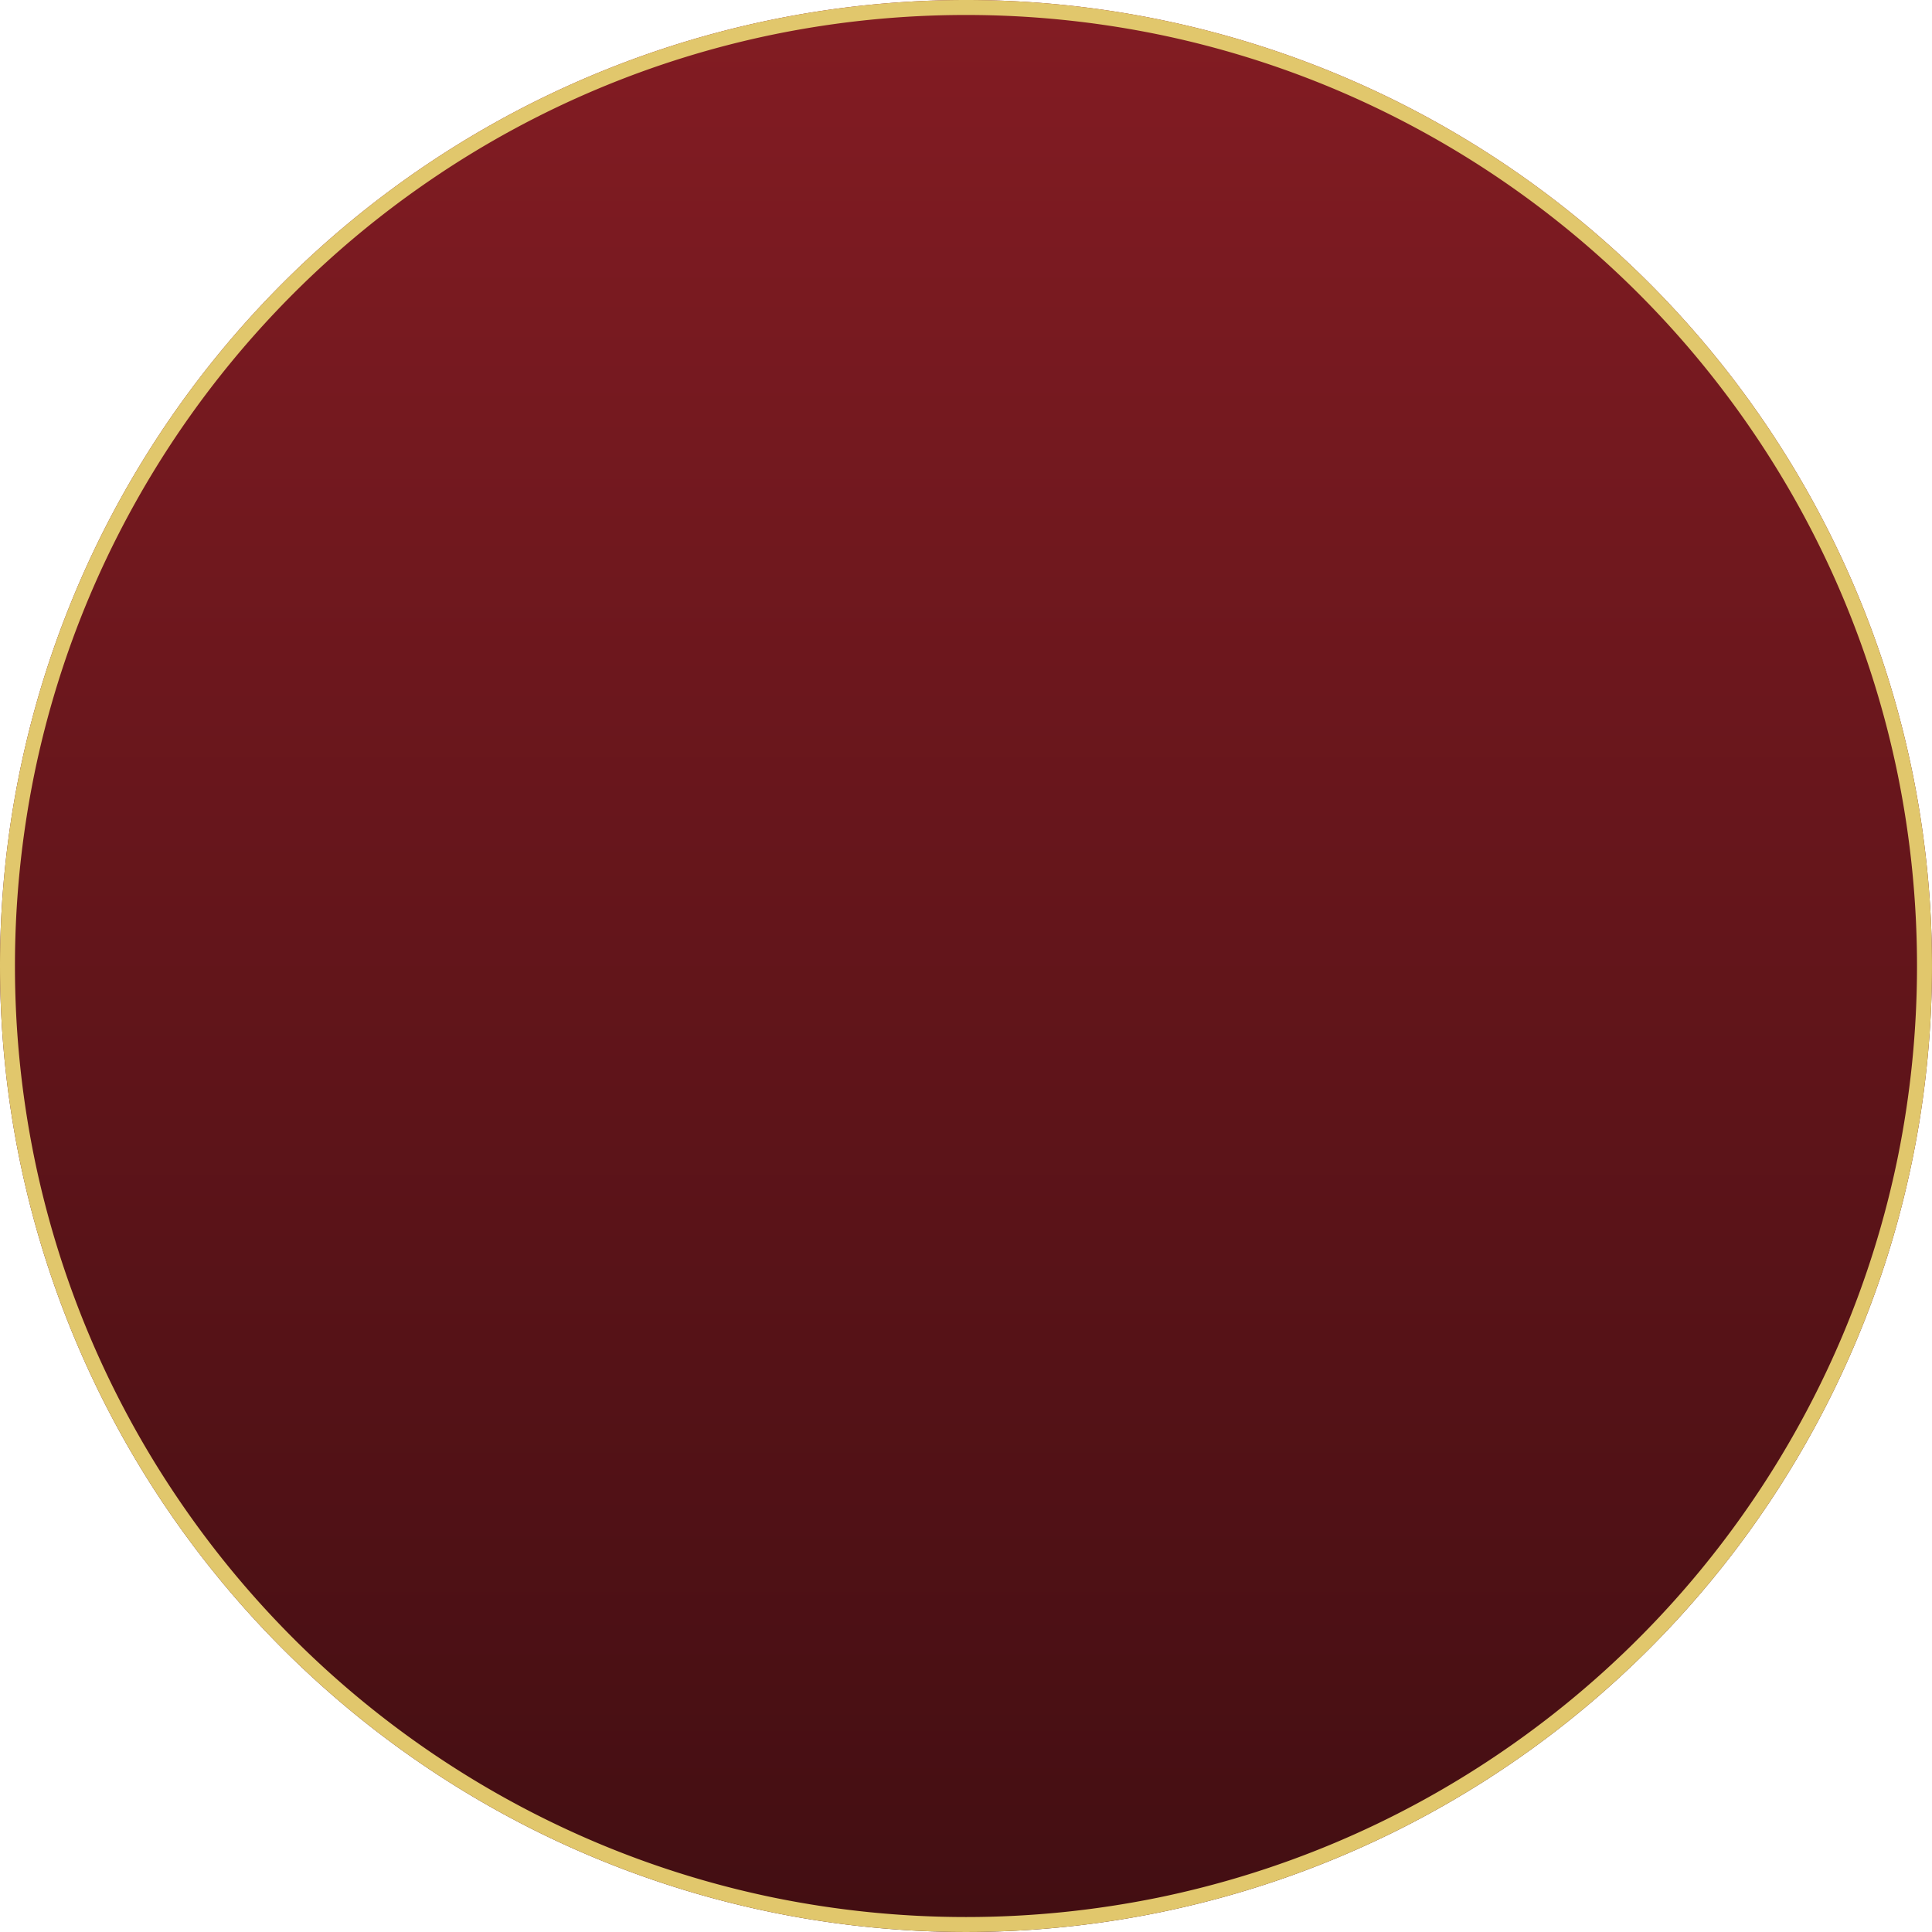 <svg xmlns="http://www.w3.org/2000/svg" xmlns:xlink="http://www.w3.org/1999/xlink" width="257.883" height="257.883" viewBox="0 0 257.883 257.883">
  <defs>
    <linearGradient id="linear-gradient" x1="0.5" x2="0.5" y2="1" gradientUnits="objectBoundingBox">
      <stop offset="0" stop-color="#831c23"/>
      <stop offset="1" stop-color="#420e12"/>
    </linearGradient>
  </defs>
  <g transform="translate(-660.142 -6233.256)">
    <path id="パス_5091" data-name="パス 5091" d="M128.941,0A128.941,128.941,0,1,1,0,128.941,128.941,128.941,0,0,1,128.941,0Z" transform="translate(660.142 6233.256)" fill="url(#linear-gradient)"/>
    <path id="パス_5091_-_アウトライン" data-name="パス 5091 - アウトライン" d="M128.941,2a127.888,127.888,0,0,0-25.585,2.579,126.235,126.235,0,0,0-45.387,19.1A127.318,127.318,0,0,0,11.975,79.531a126.287,126.287,0,0,0-7.4,23.825,128.2,128.2,0,0,0,0,51.17,126.235,126.235,0,0,0,19.1,45.387,127.318,127.318,0,0,0,55.852,45.994,126.287,126.287,0,0,0,23.825,7.4,128.2,128.2,0,0,0,51.17,0,126.235,126.235,0,0,0,45.387-19.1,127.318,127.318,0,0,0,45.994-55.852,126.287,126.287,0,0,0,7.4-23.825,128.2,128.2,0,0,0,0-51.17,126.235,126.235,0,0,0-19.1-45.387,127.318,127.318,0,0,0-55.852-45.994,126.287,126.287,0,0,0-23.825-7.4A127.888,127.888,0,0,0,128.941,2m0-2A128.941,128.941,0,1,1,0,128.941,128.941,128.941,0,0,1,128.941,0Z" transform="translate(660.142 6233.256)" fill="#e1c76c"/>
  </g>
</svg>
